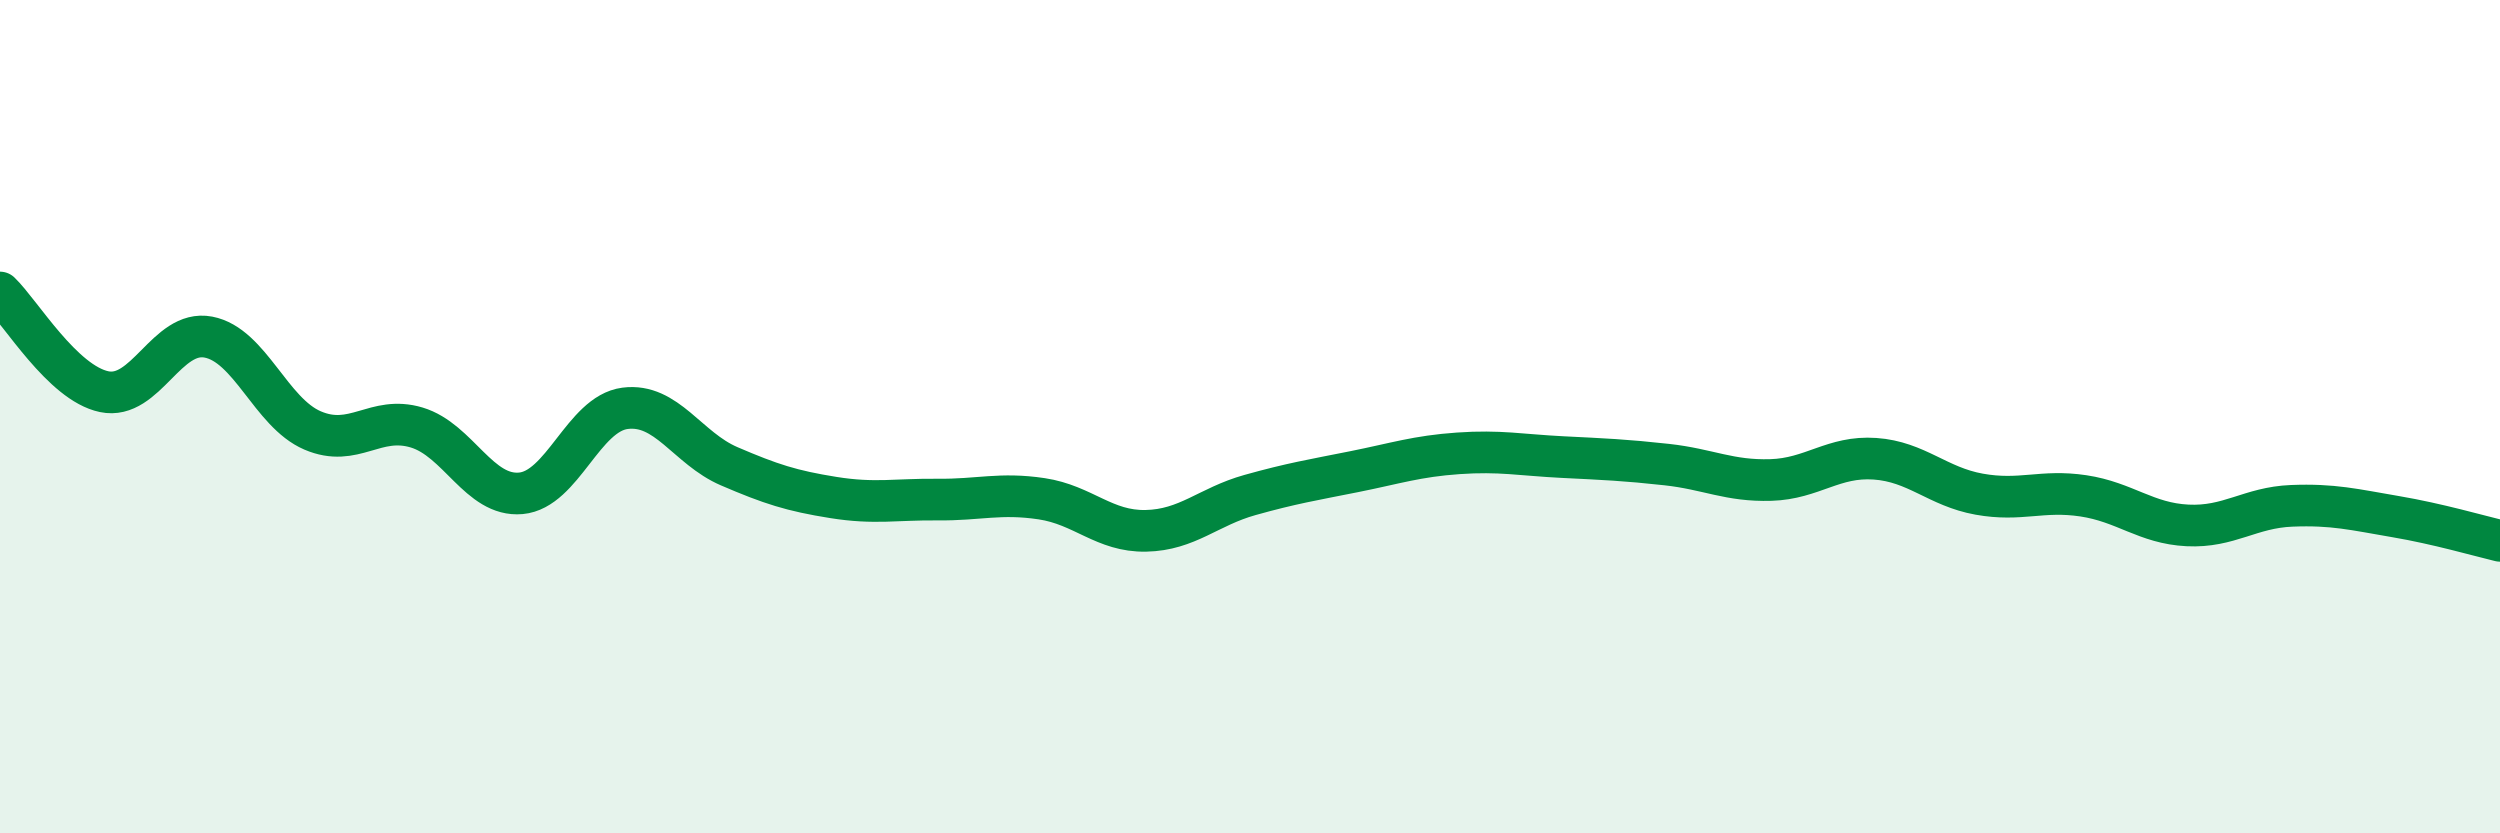 
    <svg width="60" height="20" viewBox="0 0 60 20" xmlns="http://www.w3.org/2000/svg">
      <path
        d="M 0,7.02 C 0.5,7.5 1.5,9.19 2.5,9.4 C 3.5,9.61 4,7.9 5,8.09 C 6,8.28 6.5,9.9 7.5,10.33 C 8.5,10.76 9,9.96 10,10.26 C 11,10.56 11.5,11.93 12.5,11.84 C 13.5,11.75 14,9.93 15,9.8 C 16,9.67 16.5,10.76 17.5,11.19 C 18.5,11.62 19,11.78 20,11.94 C 21,12.1 21.5,11.98 22.5,11.99 C 23.5,12 24,11.82 25,11.97 C 26,12.12 26.5,12.76 27.5,12.74 C 28.5,12.72 29,12.16 30,11.88 C 31,11.6 31.5,11.52 32.5,11.32 C 33.5,11.12 34,10.95 35,10.88 C 36,10.81 36.5,10.92 37.5,10.97 C 38.5,11.02 39,11.04 40,11.15 C 41,11.26 41.5,11.55 42.5,11.52 C 43.5,11.49 44,10.94 45,11.01 C 46,11.08 46.5,11.68 47.5,11.86 C 48.5,12.04 49,11.75 50,11.9 C 51,12.05 51.5,12.56 52.5,12.61 C 53.5,12.66 54,12.18 55,12.14 C 56,12.1 56.5,12.23 57.5,12.4 C 58.5,12.57 59.5,12.86 60,12.98L60 20L0 20Z"
        fill="#008740"
        opacity="0.1"
        stroke-linecap="round"
        stroke-linejoin="round"
      />
      <path
        d="M 0,7.02 C 0.5,7.5 1.5,9.19 2.5,9.4 C 3.5,9.61 4,7.9 5,8.09 C 6,8.28 6.5,9.9 7.5,10.33 C 8.5,10.76 9,9.96 10,10.26 C 11,10.56 11.5,11.93 12.5,11.84 C 13.5,11.75 14,9.93 15,9.8 C 16,9.67 16.5,10.76 17.5,11.19 C 18.5,11.62 19,11.78 20,11.94 C 21,12.1 21.5,11.98 22.5,11.99 C 23.5,12 24,11.82 25,11.97 C 26,12.12 26.5,12.76 27.5,12.74 C 28.5,12.72 29,12.16 30,11.88 C 31,11.6 31.5,11.52 32.5,11.32 C 33.5,11.12 34,10.95 35,10.88 C 36,10.81 36.5,10.92 37.5,10.97 C 38.5,11.02 39,11.04 40,11.15 C 41,11.26 41.5,11.55 42.5,11.52 C 43.5,11.49 44,10.94 45,11.01 C 46,11.08 46.5,11.68 47.5,11.86 C 48.5,12.04 49,11.75 50,11.9 C 51,12.05 51.5,12.56 52.5,12.61 C 53.5,12.66 54,12.18 55,12.14 C 56,12.1 56.5,12.23 57.5,12.4 C 58.5,12.57 59.5,12.86 60,12.98"
        stroke="#008740"
        stroke-width="1"
        fill="none"
        stroke-linecap="round"
        stroke-linejoin="round"
      />
    </svg>
  